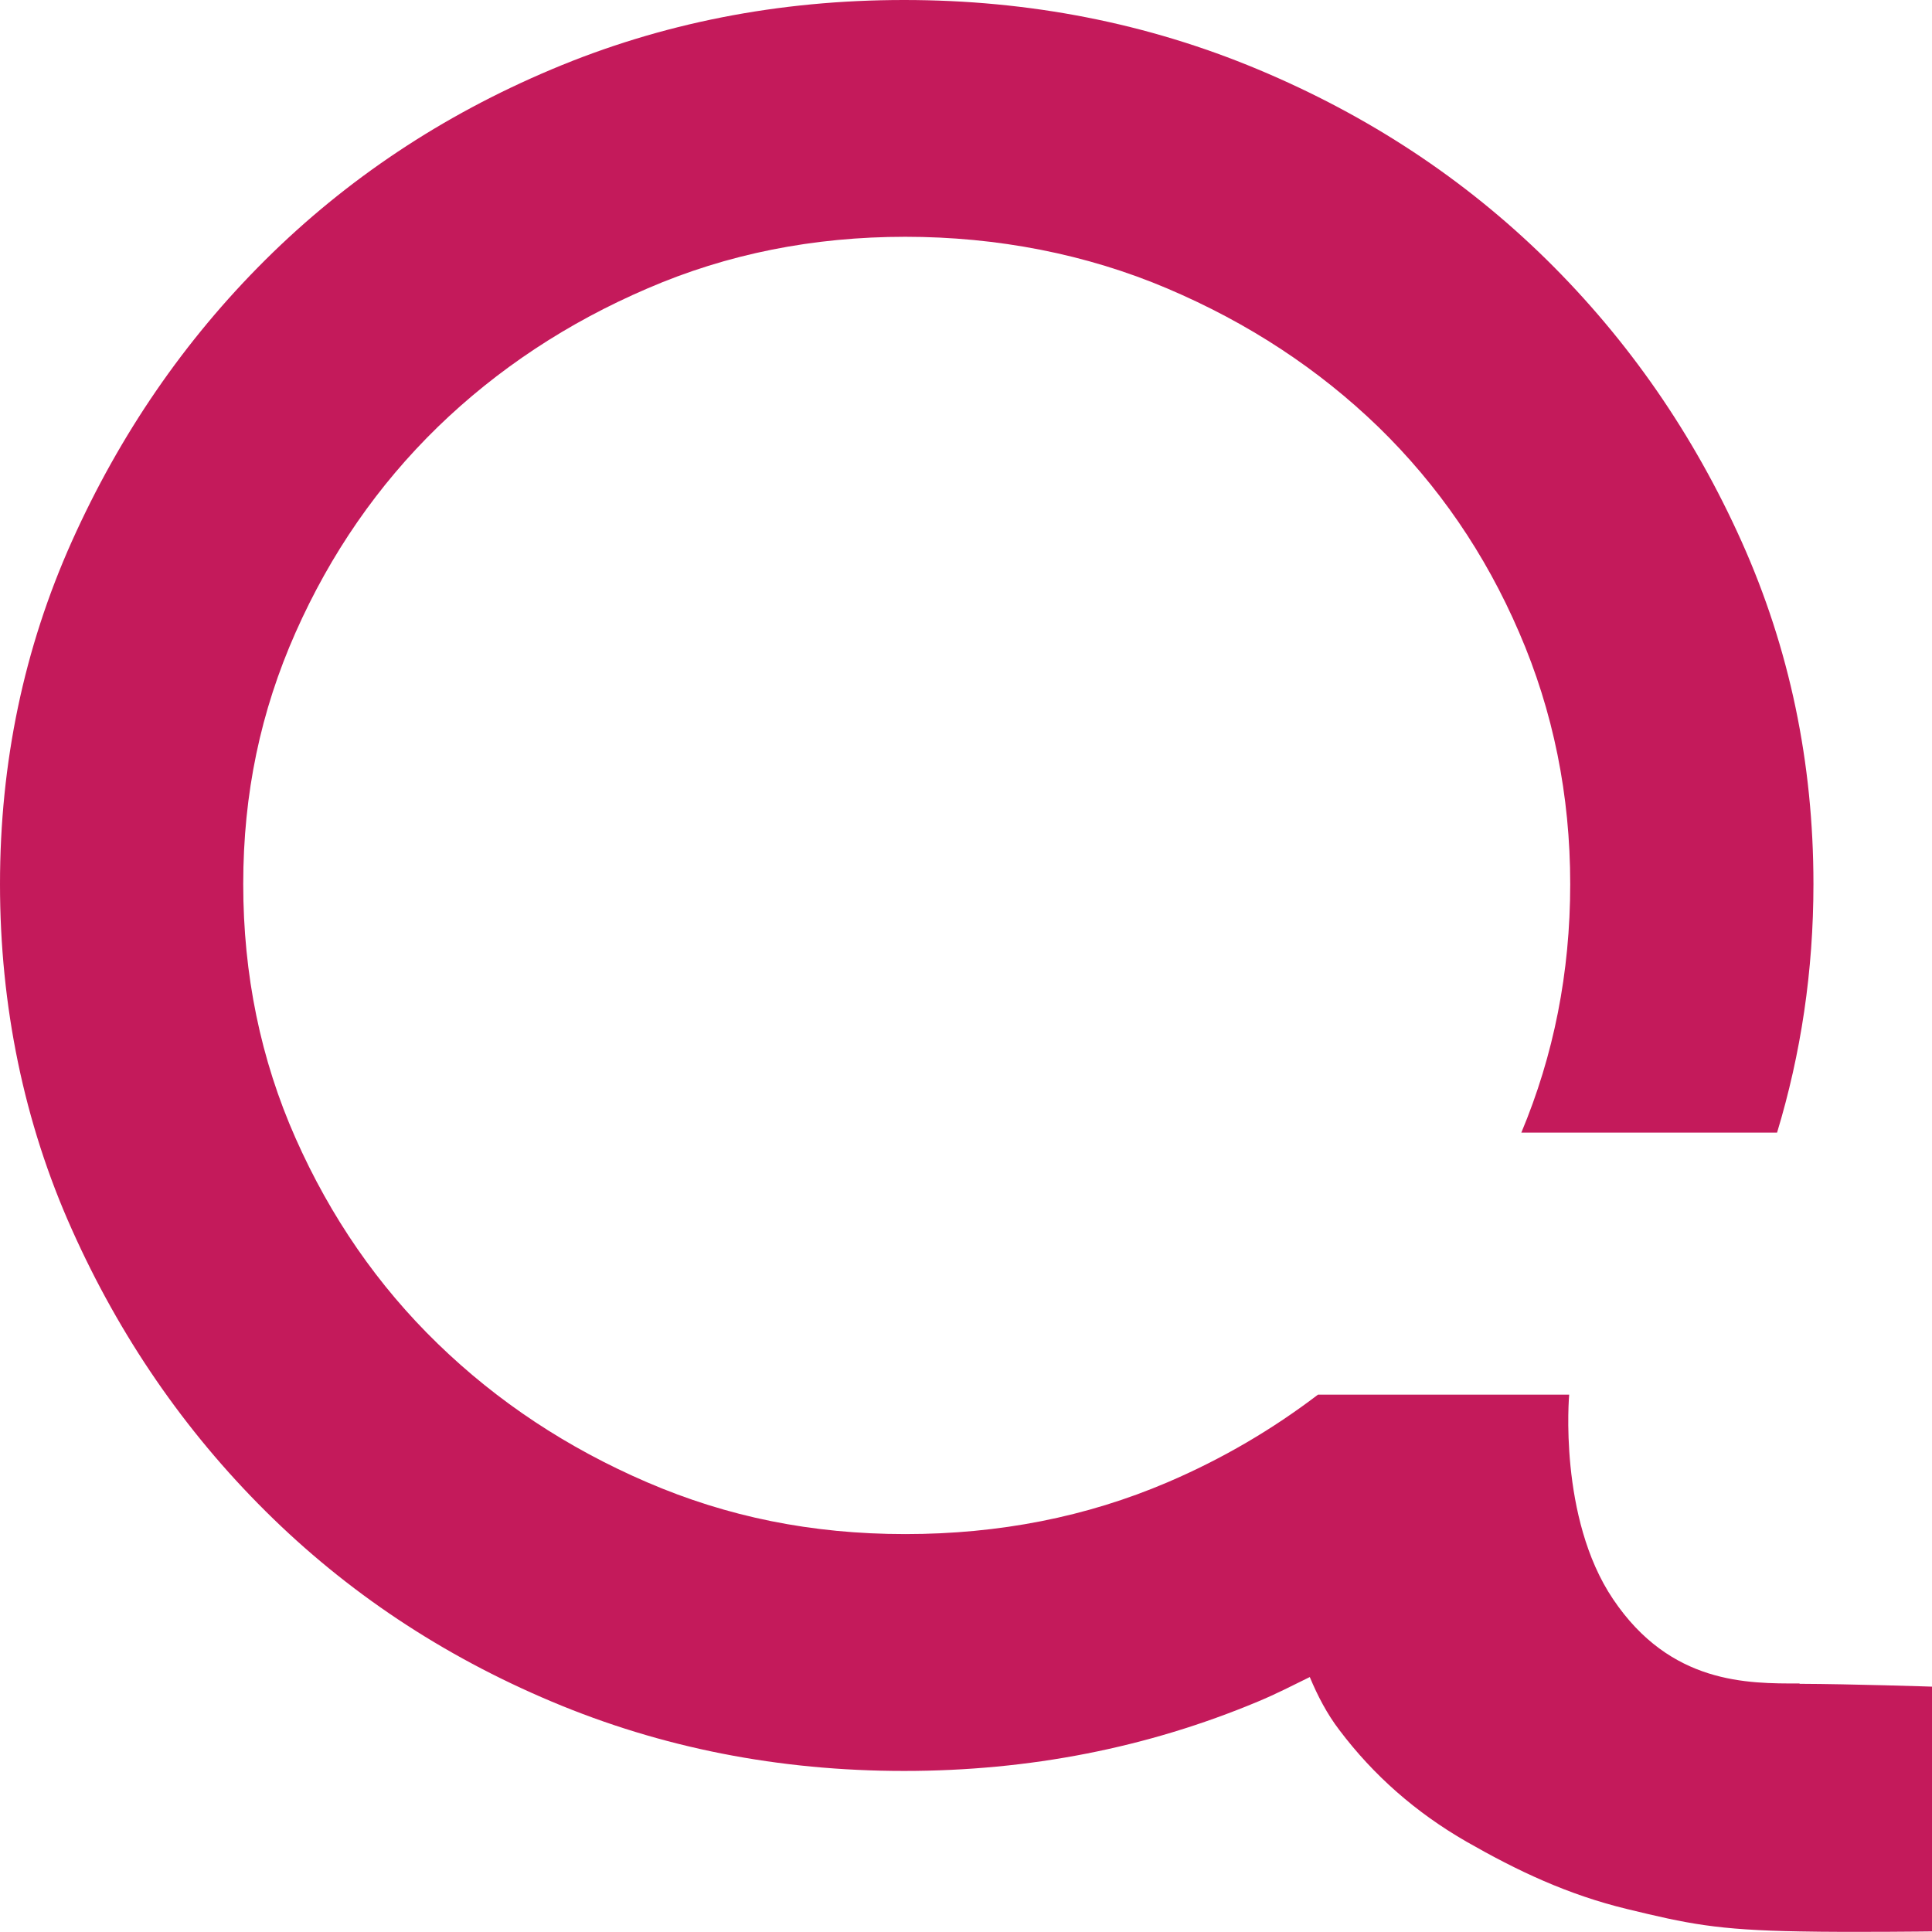 <?xml version="1.0" encoding="UTF-8"?>
<svg id="Livello_2" data-name="Livello 2" xmlns="http://www.w3.org/2000/svg" viewBox="0 0 300.01 299.99">
  <defs>
    <style>
      .cls-1 {
        fill: #c41a5b;
      }
    </style>
  </defs>
  <g id="Livello_1-2" data-name="Livello 1">
    <path class="cls-1" d="M279.4,261.42c-7.97,0-20,.16-28.91-13.09-8.54-12.65-6.82-31.76-6.82-31.76h-39.01c-7.05,5.37-14.82,9.96-23.39,13.62-12.57,5.37-26.12,8.03-40.69,8.03s-27.65-2.69-40.06-8.03c-12.41-5.34-23.26-12.52-32.56-21.55-9.27-8.99-16.63-19.64-22.06-31.89-5.43-12.24-8.13-25.42-8.13-39.47s2.7-26.83,8.13-39.07,12.79-22.86,22.06-31.89c9.27-8.99,20.12-16.18,32.56-21.52,12.41-5.37,25.77-8.03,40.06-8.03s28.12,2.69,40.69,8.03,23.49,12.52,32.79,21.52c9.27,9.03,16.57,19.64,21.84,31.89,5.3,12.24,7.93,25.3,7.93,39.07s-2.57,26.61-7.59,38.6h39.71c3.71-12.24,5.65-25.11,5.65-38.6,0-18.86-3.71-36.6-11.17-53.22-7.46-16.61-17.52-31.17-30.25-43.72-12.73-12.52-27.68-22.39-44.85-29.57C178.15,3.59,159.84,0,140.38,0s-37.71,3.59-54.72,10.77c-17.04,7.18-31.83,17.05-44.44,29.57-12.6,12.52-22.6,27.11-30.06,43.72C3.71,100.68,0,118.42,0,137.29s3.71,37.04,11.17,53.65c7.43,16.61,17.46,31.2,30.06,43.72,12.6,12.52,27.39,22.39,44.44,29.57,17.04,7.18,35.26,10.77,54.72,10.77s37.77-3.59,54.94-10.77c2.79-1.16,5.4-2.5,8.06-3.81,1.21,2.9,2.67,5.72,4.6,8.24,5.3,7.03,11.87,12.8,19.74,17.33,7.87,4.5,15.65,8.21,24.95,10.46s13.81,3.25,26.79,3.47c8,.16,20.54,0,20.54,0v-38.01s-12.51-.41-20.54-.44l-.06-.06h-.01Z"/>
  </g>
</svg>